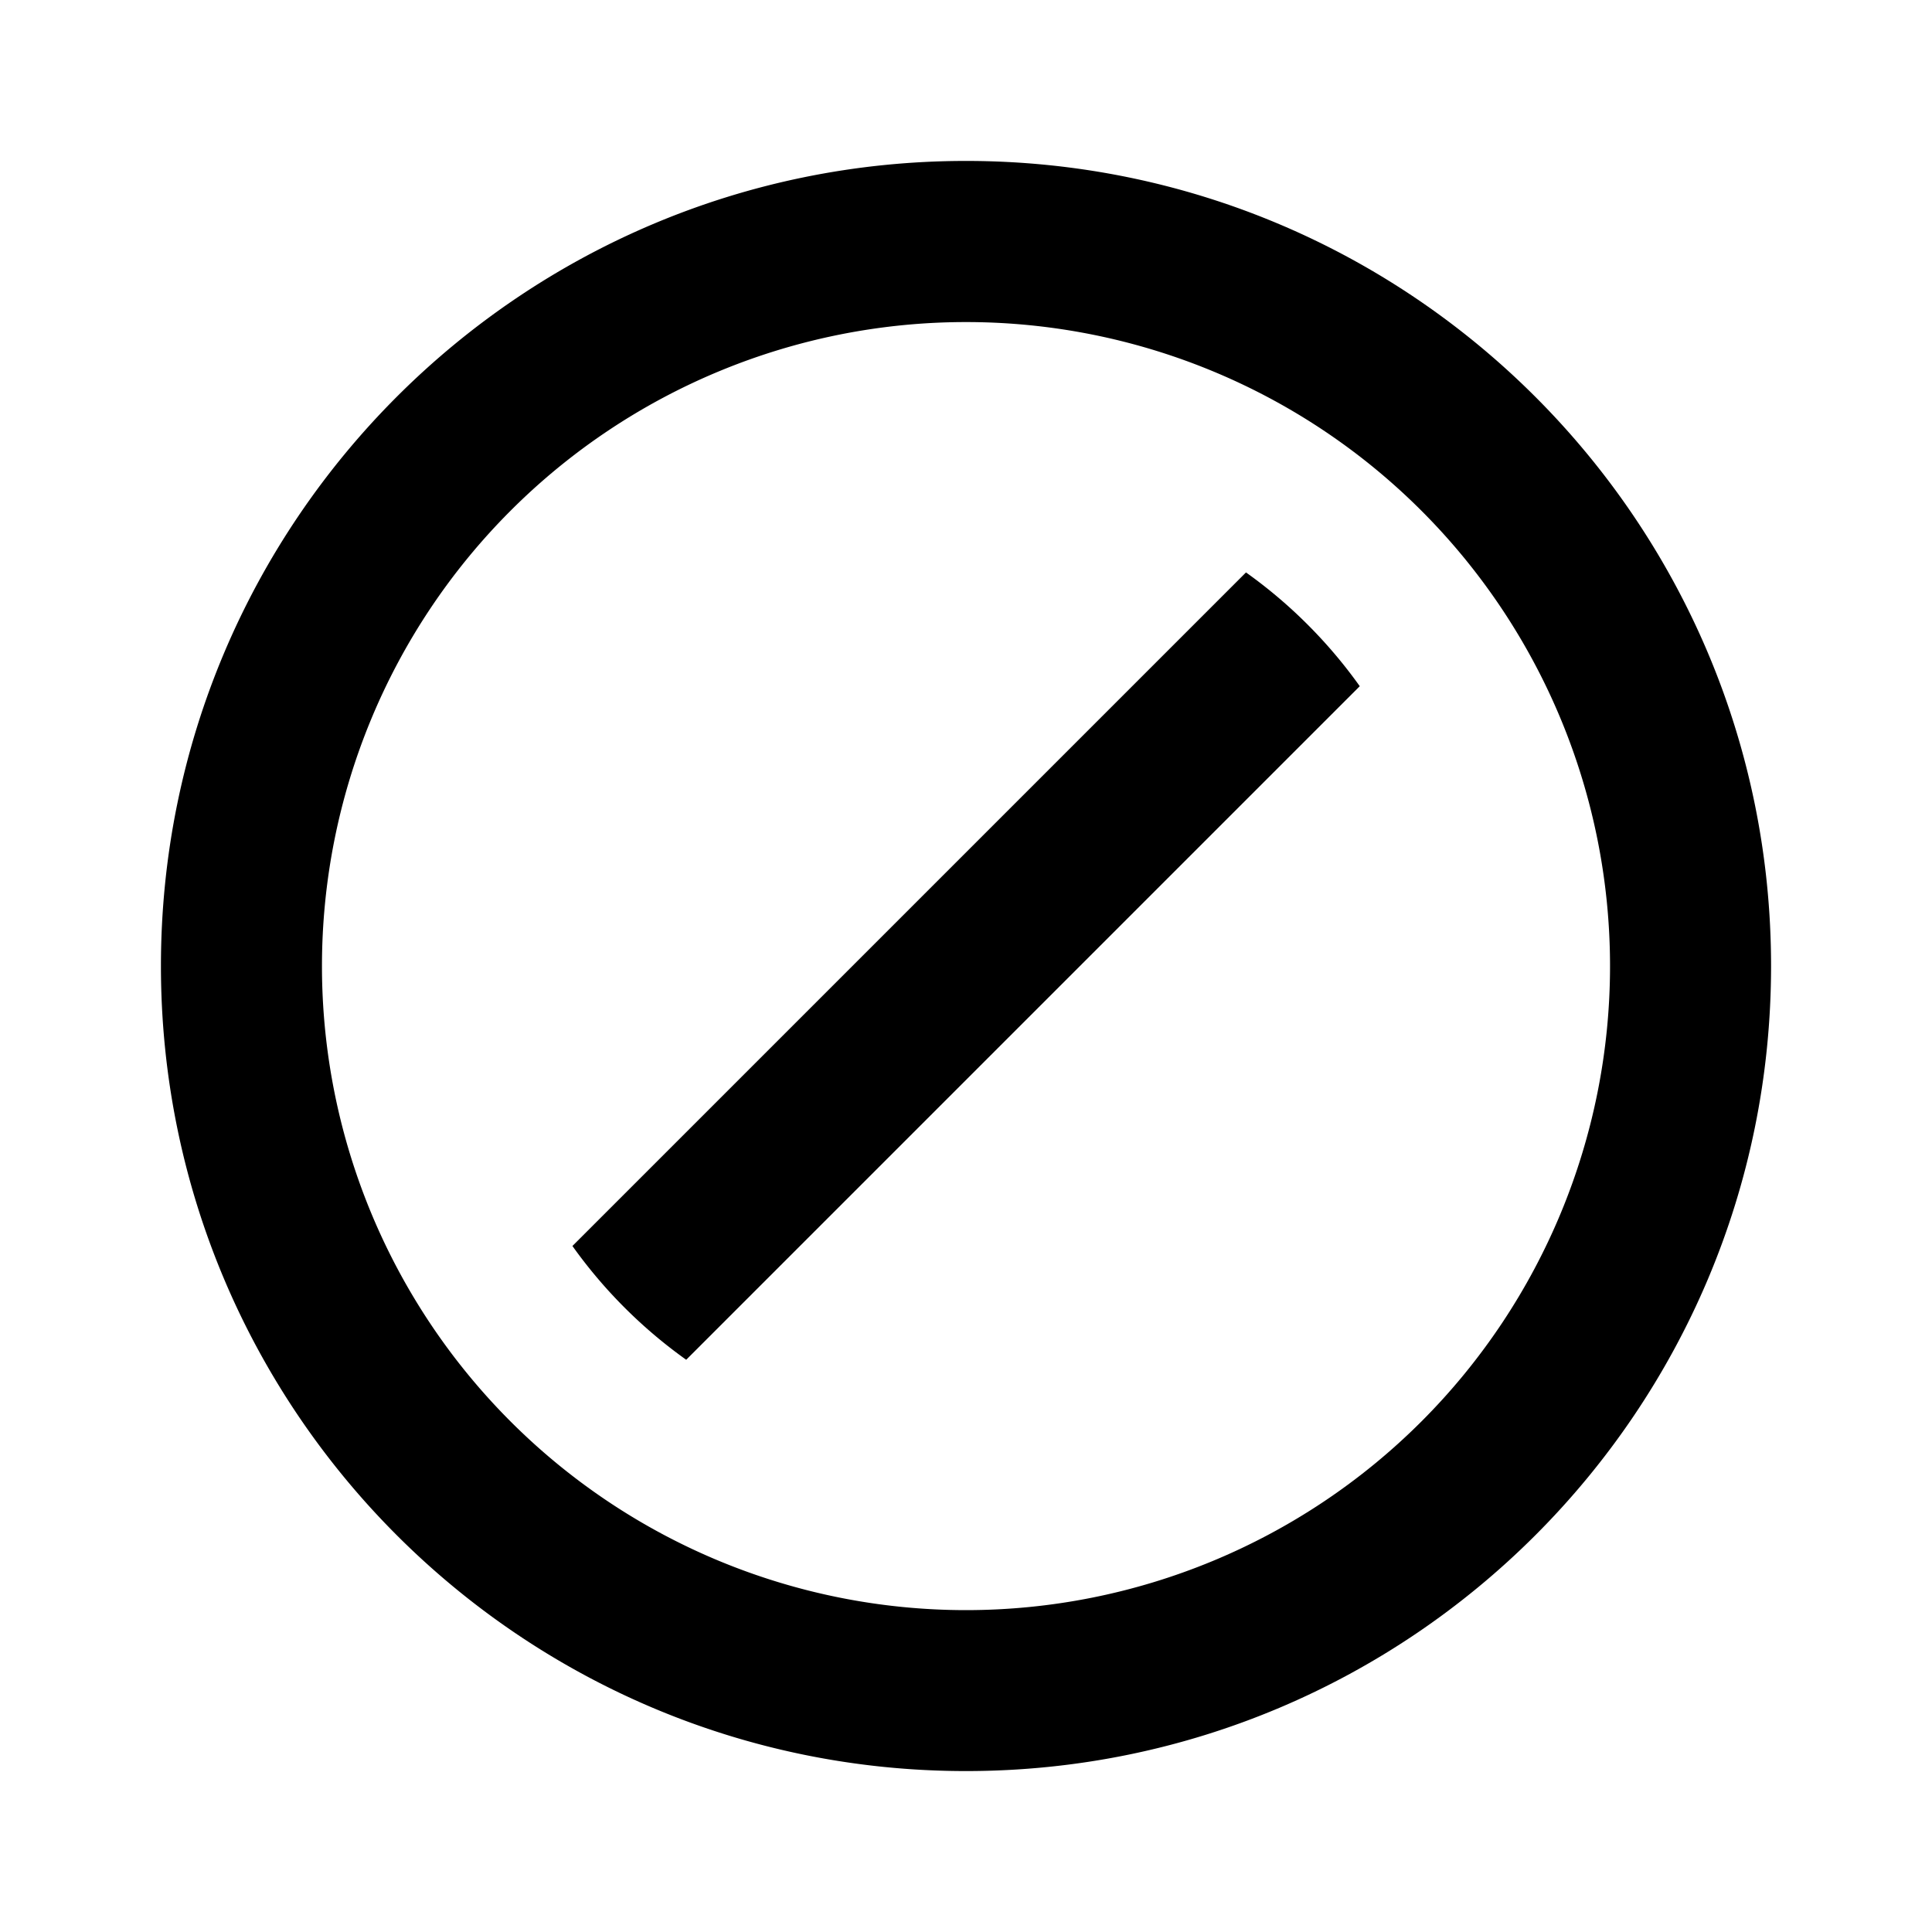 <svg xmlns="http://www.w3.org/2000/svg" viewBox="0 0 1024 1024" version="1.1"><path d="M512 938.7C276.4 938.7 85.3 747.6 85.3 512S276.4 85.3 512 85.3s426.7 191 426.7 426.7-191 426.7-426.7 426.7z m0-85.3a341.3 341.3 0 1 0 0-682.7 341.3 341.3 0 0 0 0 682.7z m208.7-489.7l-357 357a257.7 257.7 0 0 1-60.3-60.3l357-357a257.7 257.7 0 0 1 60.3 60.3z" p-id="11930"></path></svg>